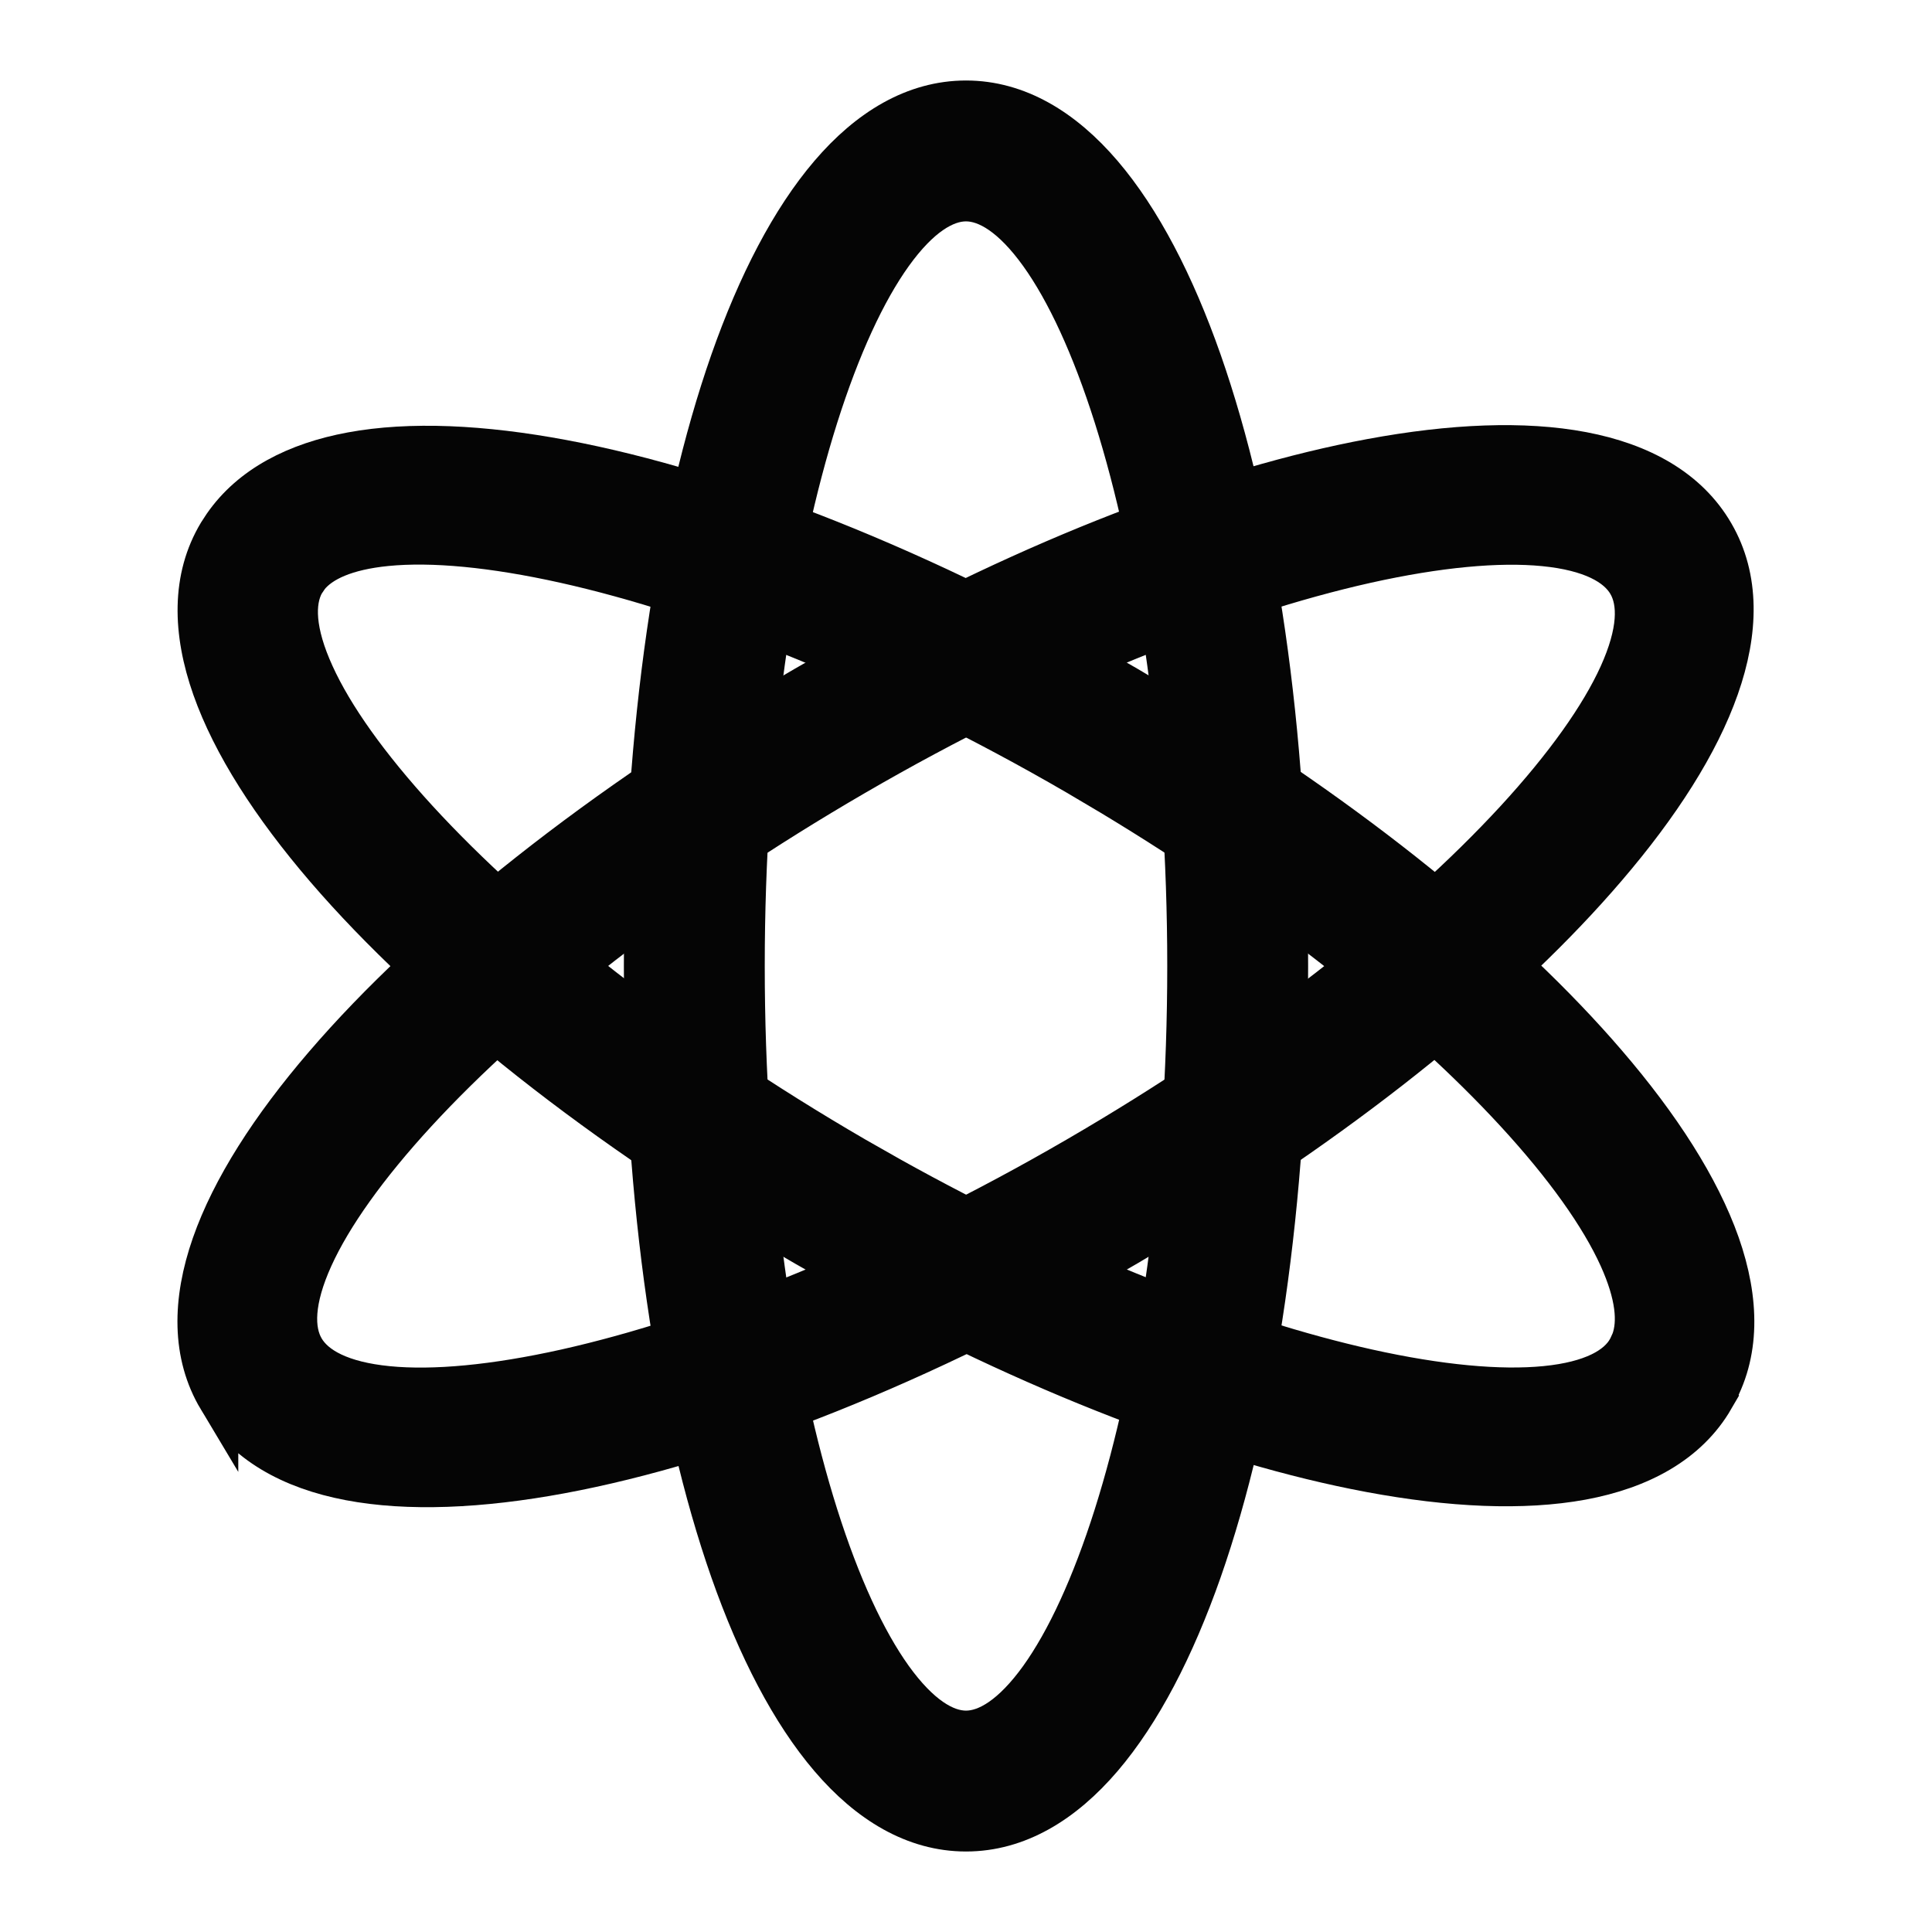 <svg width="24" height="24" viewBox="0 0 24 24" fill="none" xmlns="http://www.w3.org/2000/svg">
<path d="M12 1.25C12.642 1.25 13.212 1.598 13.693 2.161C14.174 2.724 14.588 3.522 14.927 4.487C15.604 6.42 16 9.075 16 12C16 14.925 15.604 17.58 14.927 19.513C14.588 20.478 14.174 21.276 13.693 21.839C13.212 22.402 12.642 22.75 12 22.75C11.358 22.75 10.788 22.402 10.307 21.839C9.826 21.276 9.412 20.478 9.073 19.513C8.396 17.58 8 14.925 8 12C8 9.075 8.396 6.42 9.073 4.487C9.412 3.522 9.826 2.724 10.307 2.161C10.788 1.598 11.358 1.25 12 1.25ZM12 2.5C11.739 2.5 11.425 2.688 11.086 3.16C10.754 3.623 10.437 4.308 10.162 5.176C9.614 6.909 9.25 9.32 9.25 12C9.25 14.68 9.614 17.091 10.162 18.824C10.437 19.692 10.754 20.377 11.086 20.84C11.425 21.311 11.739 21.5 12 21.5C12.261 21.5 12.575 21.311 12.914 20.84C13.246 20.377 13.563 19.692 13.838 18.824C14.386 17.091 14.75 14.68 14.75 12C14.75 9.32 14.386 6.909 13.838 5.176C13.563 4.308 13.246 3.623 12.914 3.16C12.575 2.688 12.261 2.5 12 2.5Z" fill="#050505" stroke="#050505" stroke-width="0.5"/>
<path d="M17.031 5.7C18.034 5.514 18.932 5.476 19.659 5.614C20.386 5.752 20.971 6.073 21.291 6.626C21.613 7.18 21.597 7.847 21.351 8.545C21.106 9.242 20.622 10 19.957 10.776C18.71 12.235 16.789 13.799 14.47 15.202L14.001 15.48C11.471 16.953 8.978 17.931 6.969 18.304C5.966 18.49 5.068 18.528 4.341 18.39C3.615 18.252 3.032 17.931 2.71 17.38V17.381C2.378 16.827 2.388 16.159 2.632 15.46C2.876 14.762 3.362 14.003 4.029 13.227C5.365 11.671 7.471 9.995 10 8.523L10.473 8.253C12.838 6.931 15.147 6.049 17.031 5.7ZM19.182 6.784C18.614 6.728 17.861 6.798 16.972 6.996C15.198 7.393 12.933 8.291 10.626 9.631C8.317 10.971 6.407 12.484 5.176 13.821C4.56 14.491 4.123 15.106 3.888 15.624C3.649 16.152 3.644 16.52 3.779 16.751C3.914 16.983 4.239 17.163 4.818 17.22C5.386 17.276 6.139 17.206 7.028 17.008C8.802 16.611 11.067 15.713 13.374 14.373C15.683 13.033 17.593 11.52 18.824 10.183C19.44 9.513 19.877 8.898 20.112 8.38C20.351 7.852 20.356 7.484 20.221 7.253C20.086 7.021 19.761 6.841 19.182 6.784Z" fill="#050505" stroke="#050505" stroke-width="0.5"/>
<path d="M4.364 5.618C5.094 5.483 5.994 5.525 6.997 5.713C9.006 6.09 11.49 7.068 14 8.521L14.466 8.797C16.771 10.184 18.701 11.748 19.957 13.211C20.627 13.99 21.115 14.752 21.362 15.452C21.608 16.152 21.621 16.821 21.29 17.375L21.291 17.376C20.97 17.93 20.381 18.248 19.652 18.383C18.922 18.517 18.022 18.476 17.017 18.288C15.129 17.935 12.82 17.053 10.47 15.746L9.999 15.479C7.489 14.026 5.384 12.35 4.043 10.79C3.374 10.011 2.885 9.249 2.638 8.549C2.391 7.848 2.377 7.177 2.71 6.622L2.776 6.521C3.116 6.032 3.678 5.745 4.364 5.618ZM7.014 6.995C6.123 6.797 5.369 6.726 4.802 6.782C4.296 6.832 3.99 6.976 3.837 7.164L3.781 7.247C3.653 7.479 3.662 7.849 3.904 8.378C4.14 8.897 4.577 9.512 5.191 10.182C6.417 11.518 8.317 13.032 10.625 14.372L11.058 14.618C13.216 15.822 15.317 16.635 16.986 17.007C17.877 17.205 18.631 17.275 19.198 17.219C19.776 17.162 20.093 16.981 20.219 16.754L20.222 16.75L20.265 16.656C20.351 16.424 20.321 16.085 20.112 15.623C19.877 15.105 19.44 14.49 18.823 13.82C17.67 12.567 15.919 11.158 13.803 9.883L13.374 9.629C11.067 8.289 8.793 7.392 7.014 6.995Z" fill="#050505" stroke="#050505" stroke-width="0.5"/>
</svg>
